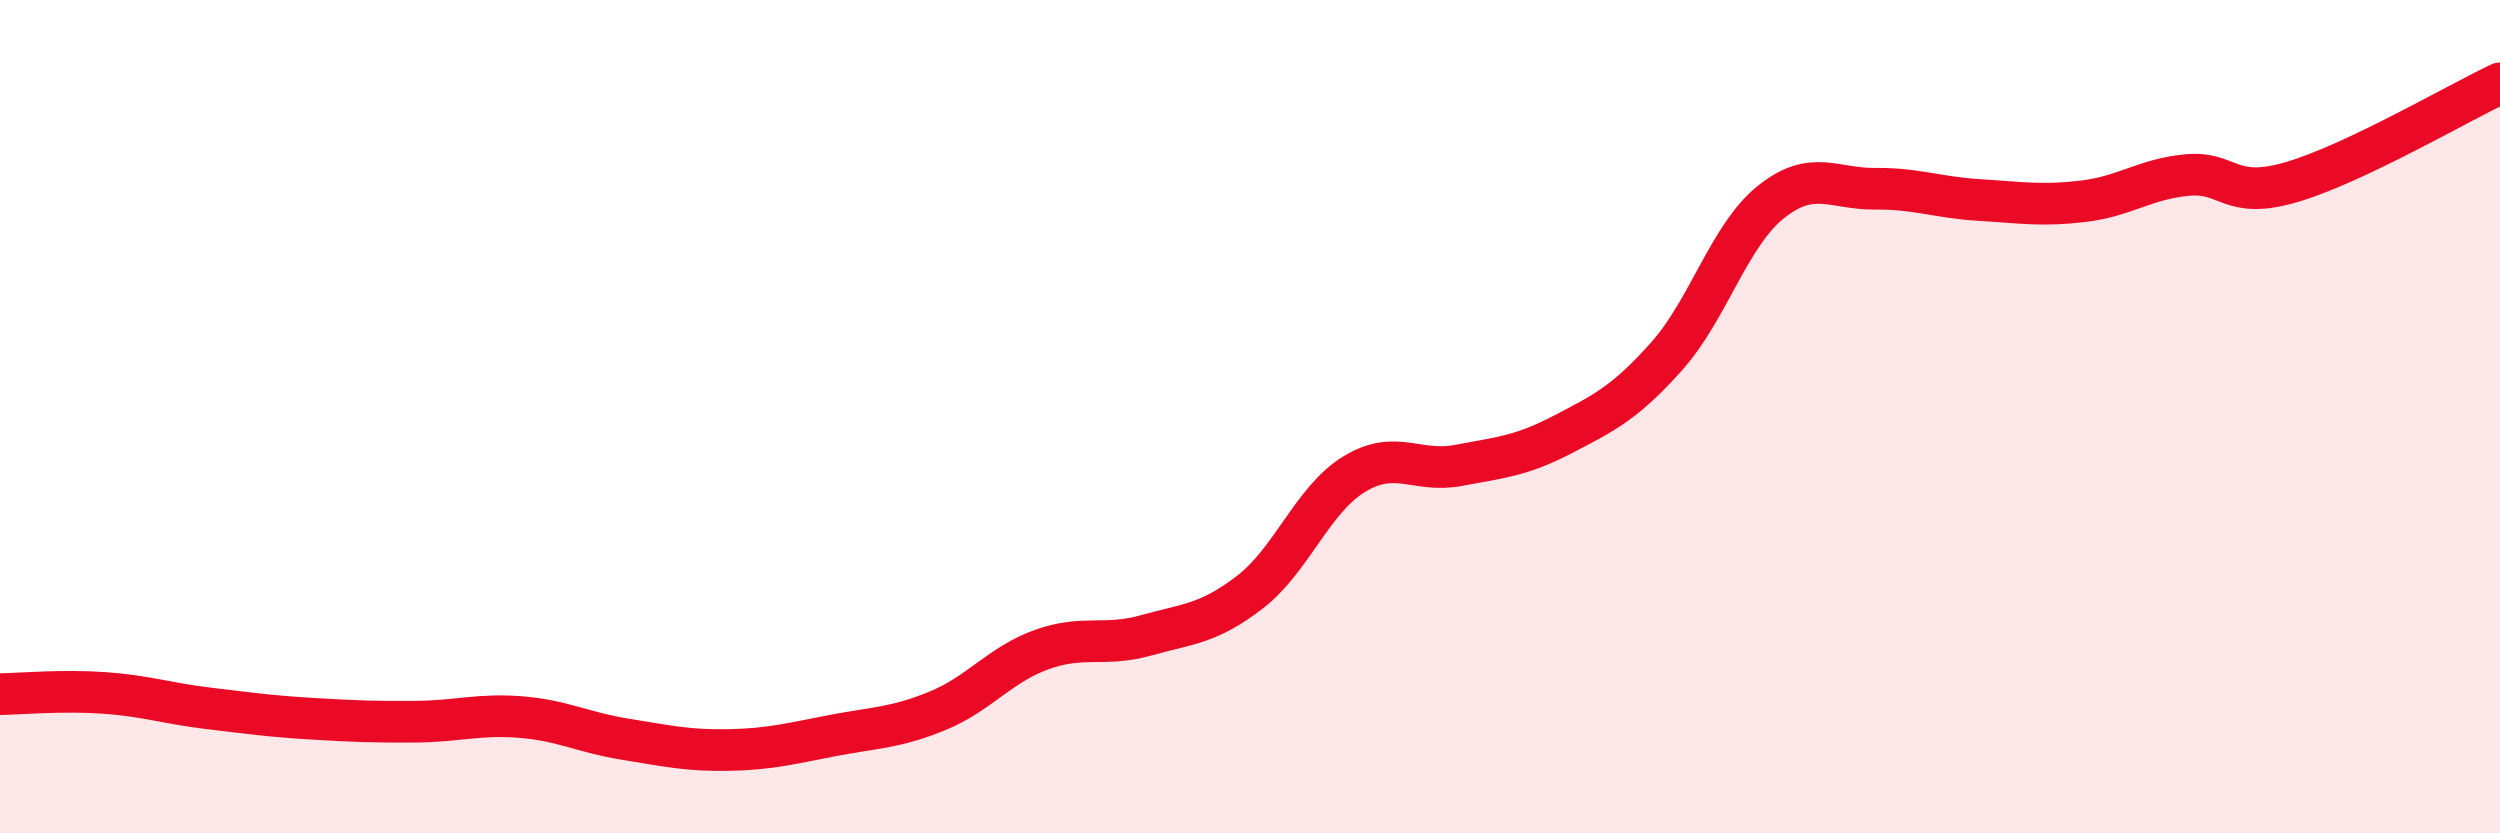 
    <svg width="60" height="20" viewBox="0 0 60 20" xmlns="http://www.w3.org/2000/svg">
      <path
        d="M 0,16.66 C 0.5,16.65 1.5,16.56 2.5,16.63 C 3.5,16.7 4,16.88 5,17 C 6,17.12 6.5,17.19 7.5,17.25 C 8.5,17.31 9,17.33 10,17.32 C 11,17.31 11.5,17.13 12.5,17.21 C 13.5,17.29 14,17.58 15,17.74 C 16,17.9 16.5,18.02 17.5,18 C 18.5,17.98 19,17.84 20,17.65 C 21,17.46 21.5,17.47 22.5,17.06 C 23.5,16.65 24,15.95 25,15.59 C 26,15.23 26.5,15.53 27.5,15.25 C 28.5,14.97 29,14.98 30,14.21 C 31,13.44 31.5,11.99 32.5,11.38 C 33.5,10.77 34,11.36 35,11.17 C 36,10.98 36.5,10.95 37.5,10.43 C 38.5,9.91 39,9.67 40,8.55 C 41,7.43 41.5,5.65 42.5,4.85 C 43.5,4.05 44,4.54 45,4.53 C 46,4.52 46.5,4.74 47.5,4.8 C 48.5,4.86 49,4.95 50,4.83 C 51,4.71 51.5,4.29 52.5,4.2 C 53.5,4.11 53.5,4.81 55,4.37 C 56.5,3.93 59,2.47 60,2L60 20L0 20Z"
        fill="#EB0A25"
        opacity="0.1"
        stroke-linecap="round"
        stroke-linejoin="round"
      />
      <path
        d="M 0,16.66 C 0.5,16.65 1.5,16.56 2.5,16.63 C 3.5,16.7 4,16.88 5,17 C 6,17.12 6.5,17.19 7.5,17.25 C 8.5,17.31 9,17.33 10,17.32 C 11,17.31 11.5,17.13 12.5,17.21 C 13.5,17.29 14,17.58 15,17.74 C 16,17.9 16.5,18.02 17.5,18 C 18.5,17.98 19,17.84 20,17.65 C 21,17.46 21.5,17.47 22.5,17.06 C 23.5,16.65 24,15.95 25,15.59 C 26,15.23 26.5,15.53 27.5,15.25 C 28.5,14.97 29,14.98 30,14.21 C 31,13.44 31.5,11.99 32.5,11.38 C 33.5,10.77 34,11.36 35,11.17 C 36,10.98 36.5,10.95 37.5,10.43 C 38.5,9.91 39,9.67 40,8.55 C 41,7.43 41.5,5.65 42.5,4.85 C 43.5,4.05 44,4.54 45,4.53 C 46,4.52 46.5,4.74 47.5,4.8 C 48.5,4.86 49,4.95 50,4.83 C 51,4.71 51.5,4.29 52.5,4.2 C 53.5,4.11 53.5,4.81 55,4.37 C 56.5,3.93 59,2.47 60,2"
        stroke="#EB0A25"
        stroke-width="1"
        fill="none"
        stroke-linecap="round"
        stroke-linejoin="round"
      />
    </svg>
  